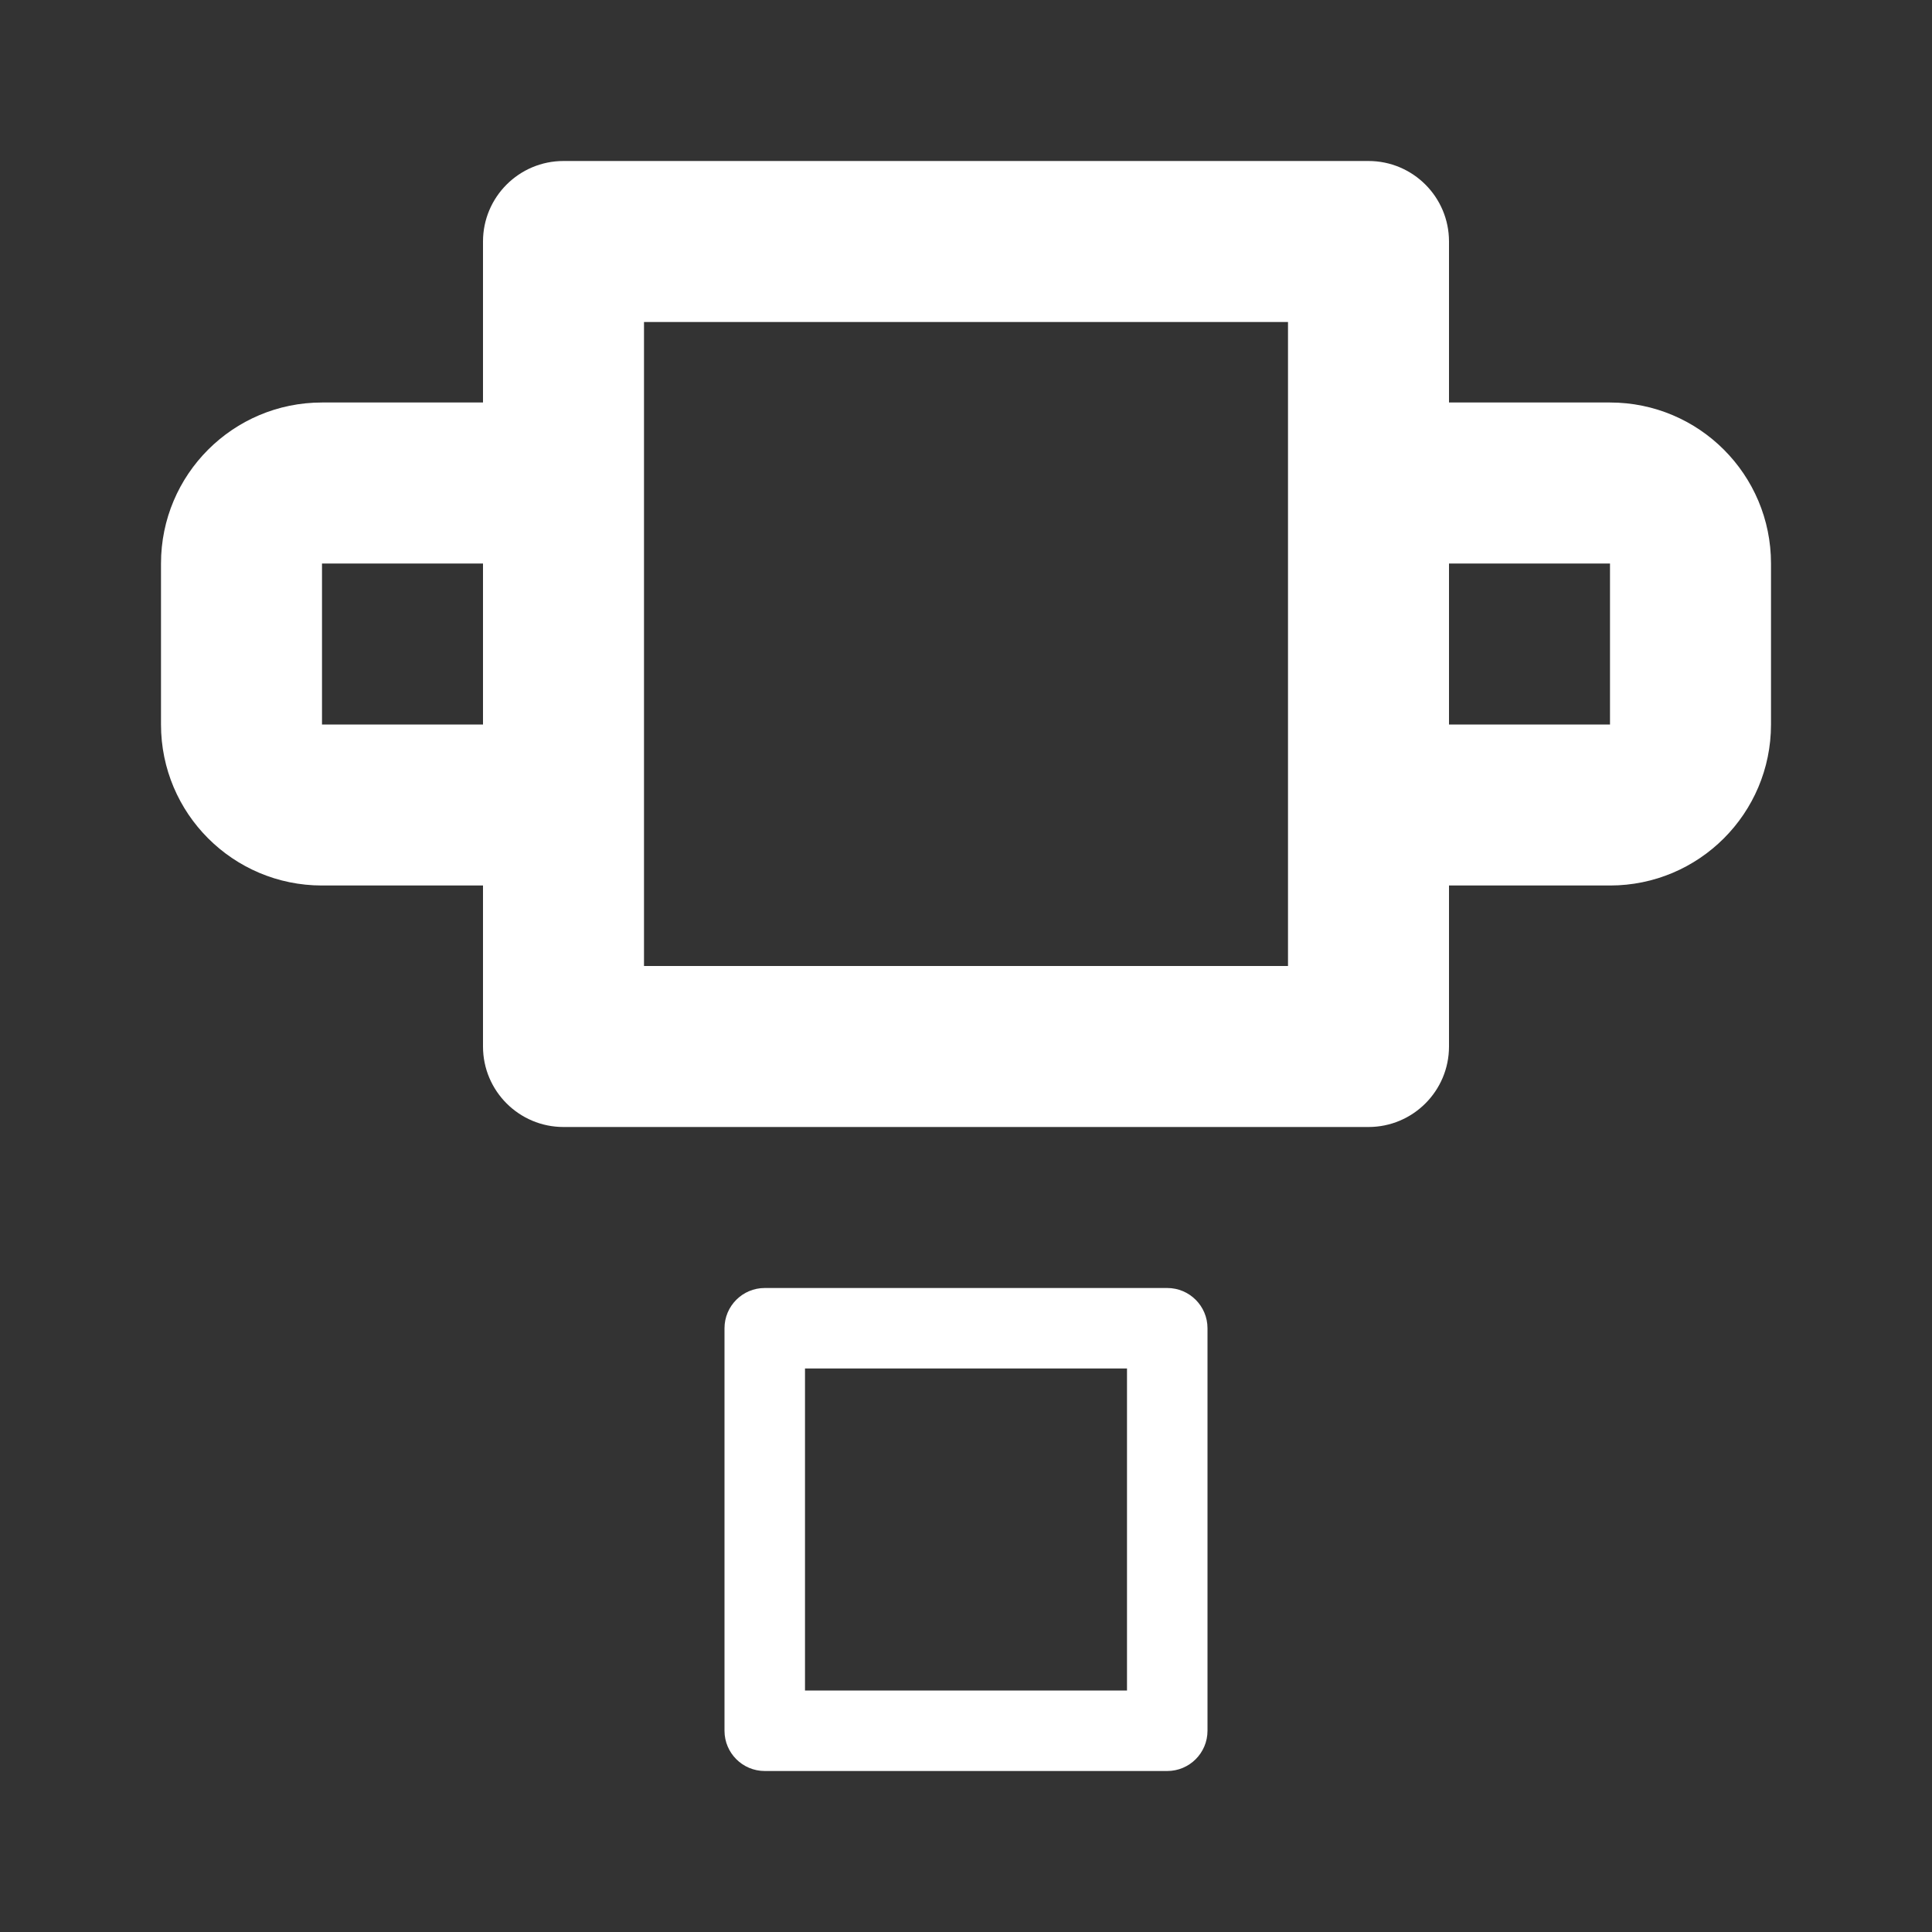 <?xml version="1.0" encoding="UTF-8"?>
<svg width="24px" height="24px" viewBox="0 0 24 24" version="1.1" xmlns="http://www.w3.org/2000/svg">
    <rect x="0" y="0" width="24" height="24" fill="#333333" stroke="none"/>
    <g stroke="none" stroke-width="1" fill="none" fill-rule="evenodd">
        <path d="M17,2 C17.552,2 18,2.448 18,3 L18,5 L20,5 C21.105,5 22,5.895 22,7 L22,9 C22,10.105 21.105,11 20,11 L18,11 L18,13 C18,13.552 17.552,14 17,14 L7,14 C6.448,14 6,13.552 6,13 L6,11 L4,11 C2.895,11 2,10.105 2,9 L2,7 C2,5.895 2.895,5 4,5 L6,5 L6,3 C6,2.448 6.448,2 7,2 L17,2 Z M16,4 L8,4 L8,12 L16,12 L16,4 Z M20,7 L18,7 L18,9 L20,9 L20,7 Z M6,7 L4,7 L4,9 L6,9 L6,7 Z" fill="#FFFFFF" fill-rule="nonzero"></path>
        <path d="M14.5,16 C14.776,16 15,16.224 15,16.5 L15,21.5 C15,21.776 14.776,22 14.5,22 L9.5,22 C9.224,22 9,21.776 9,21.5 L9,16.5 C9,16.224 9.224,16 9.5,16 L14.5,16 Z M14,17 L10,17 L10,21 L14,21 L14,17 Z" fill="#FFFFFF" fill-rule="nonzero"></path>
    </g>
</svg>
